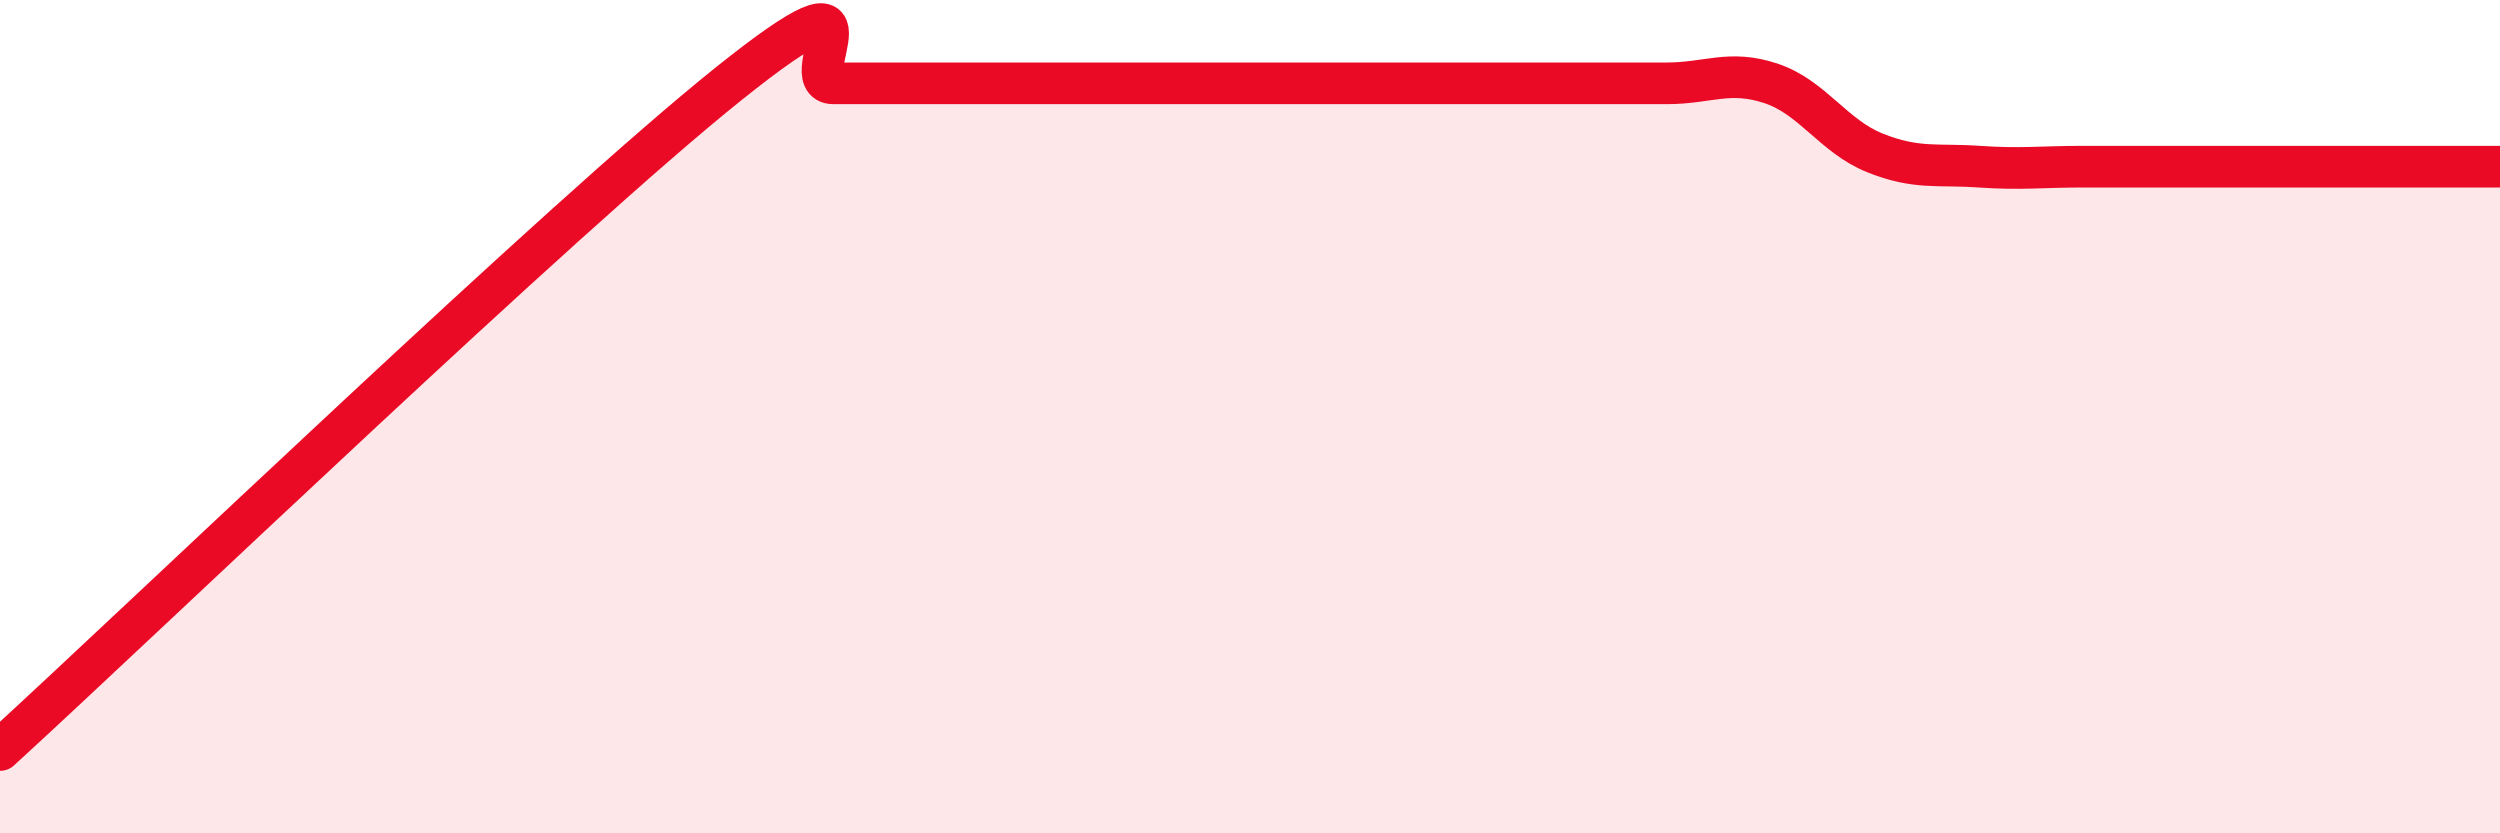 
    <svg width="60" height="20" viewBox="0 0 60 20" xmlns="http://www.w3.org/2000/svg">
      <path
        d="M 0,18 C 3.5,14.8 13.5,5.2 17.5,2 C 21.5,-1.2 19,2 20,2 C 21,2 21.5,2 22.5,2 C 23.5,2 24,2 25,2 C 26,2 26.5,2 27.5,2 C 28.5,2 29,2 30,2 C 31,2 31.5,2 32.5,2 C 33.5,2 34,2 35,2 C 36,2 36.5,2 37.5,2 C 38.5,2 39,2 40,2 C 41,2 41.5,1.67 42.5,2 C 43.5,2.33 44,3.27 45,3.67 C 46,4.07 46.5,3.93 47.5,4 C 48.5,4.07 49,4 50,4 C 51,4 51.5,4 52.5,4 C 53.5,4 53.5,4 55,4 C 56.5,4 59,4 60,4L60 20L0 20Z"
        fill="#EB0A25"
        opacity="0.1"
        stroke-linecap="round"
        stroke-linejoin="round"
      />
      <path
        d="M 0,18 C 3.5,14.8 13.5,5.2 17.5,2 C 21.5,-1.2 19,2 20,2 C 21,2 21.5,2 22.5,2 C 23.5,2 24,2 25,2 C 26,2 26.5,2 27.5,2 C 28.5,2 29,2 30,2 C 31,2 31.5,2 32.5,2 C 33.5,2 34,2 35,2 C 36,2 36.5,2 37.5,2 C 38.5,2 39,2 40,2 C 41,2 41.5,1.67 42.5,2 C 43.5,2.33 44,3.27 45,3.67 C 46,4.07 46.5,3.93 47.5,4 C 48.5,4.07 49,4 50,4 C 51,4 51.5,4 52.5,4 C 53.5,4 53.5,4 55,4 C 56.5,4 59,4 60,4"
        stroke="#EB0A25"
        stroke-width="1"
        fill="none"
        stroke-linecap="round"
        stroke-linejoin="round"
      />
    </svg>
  